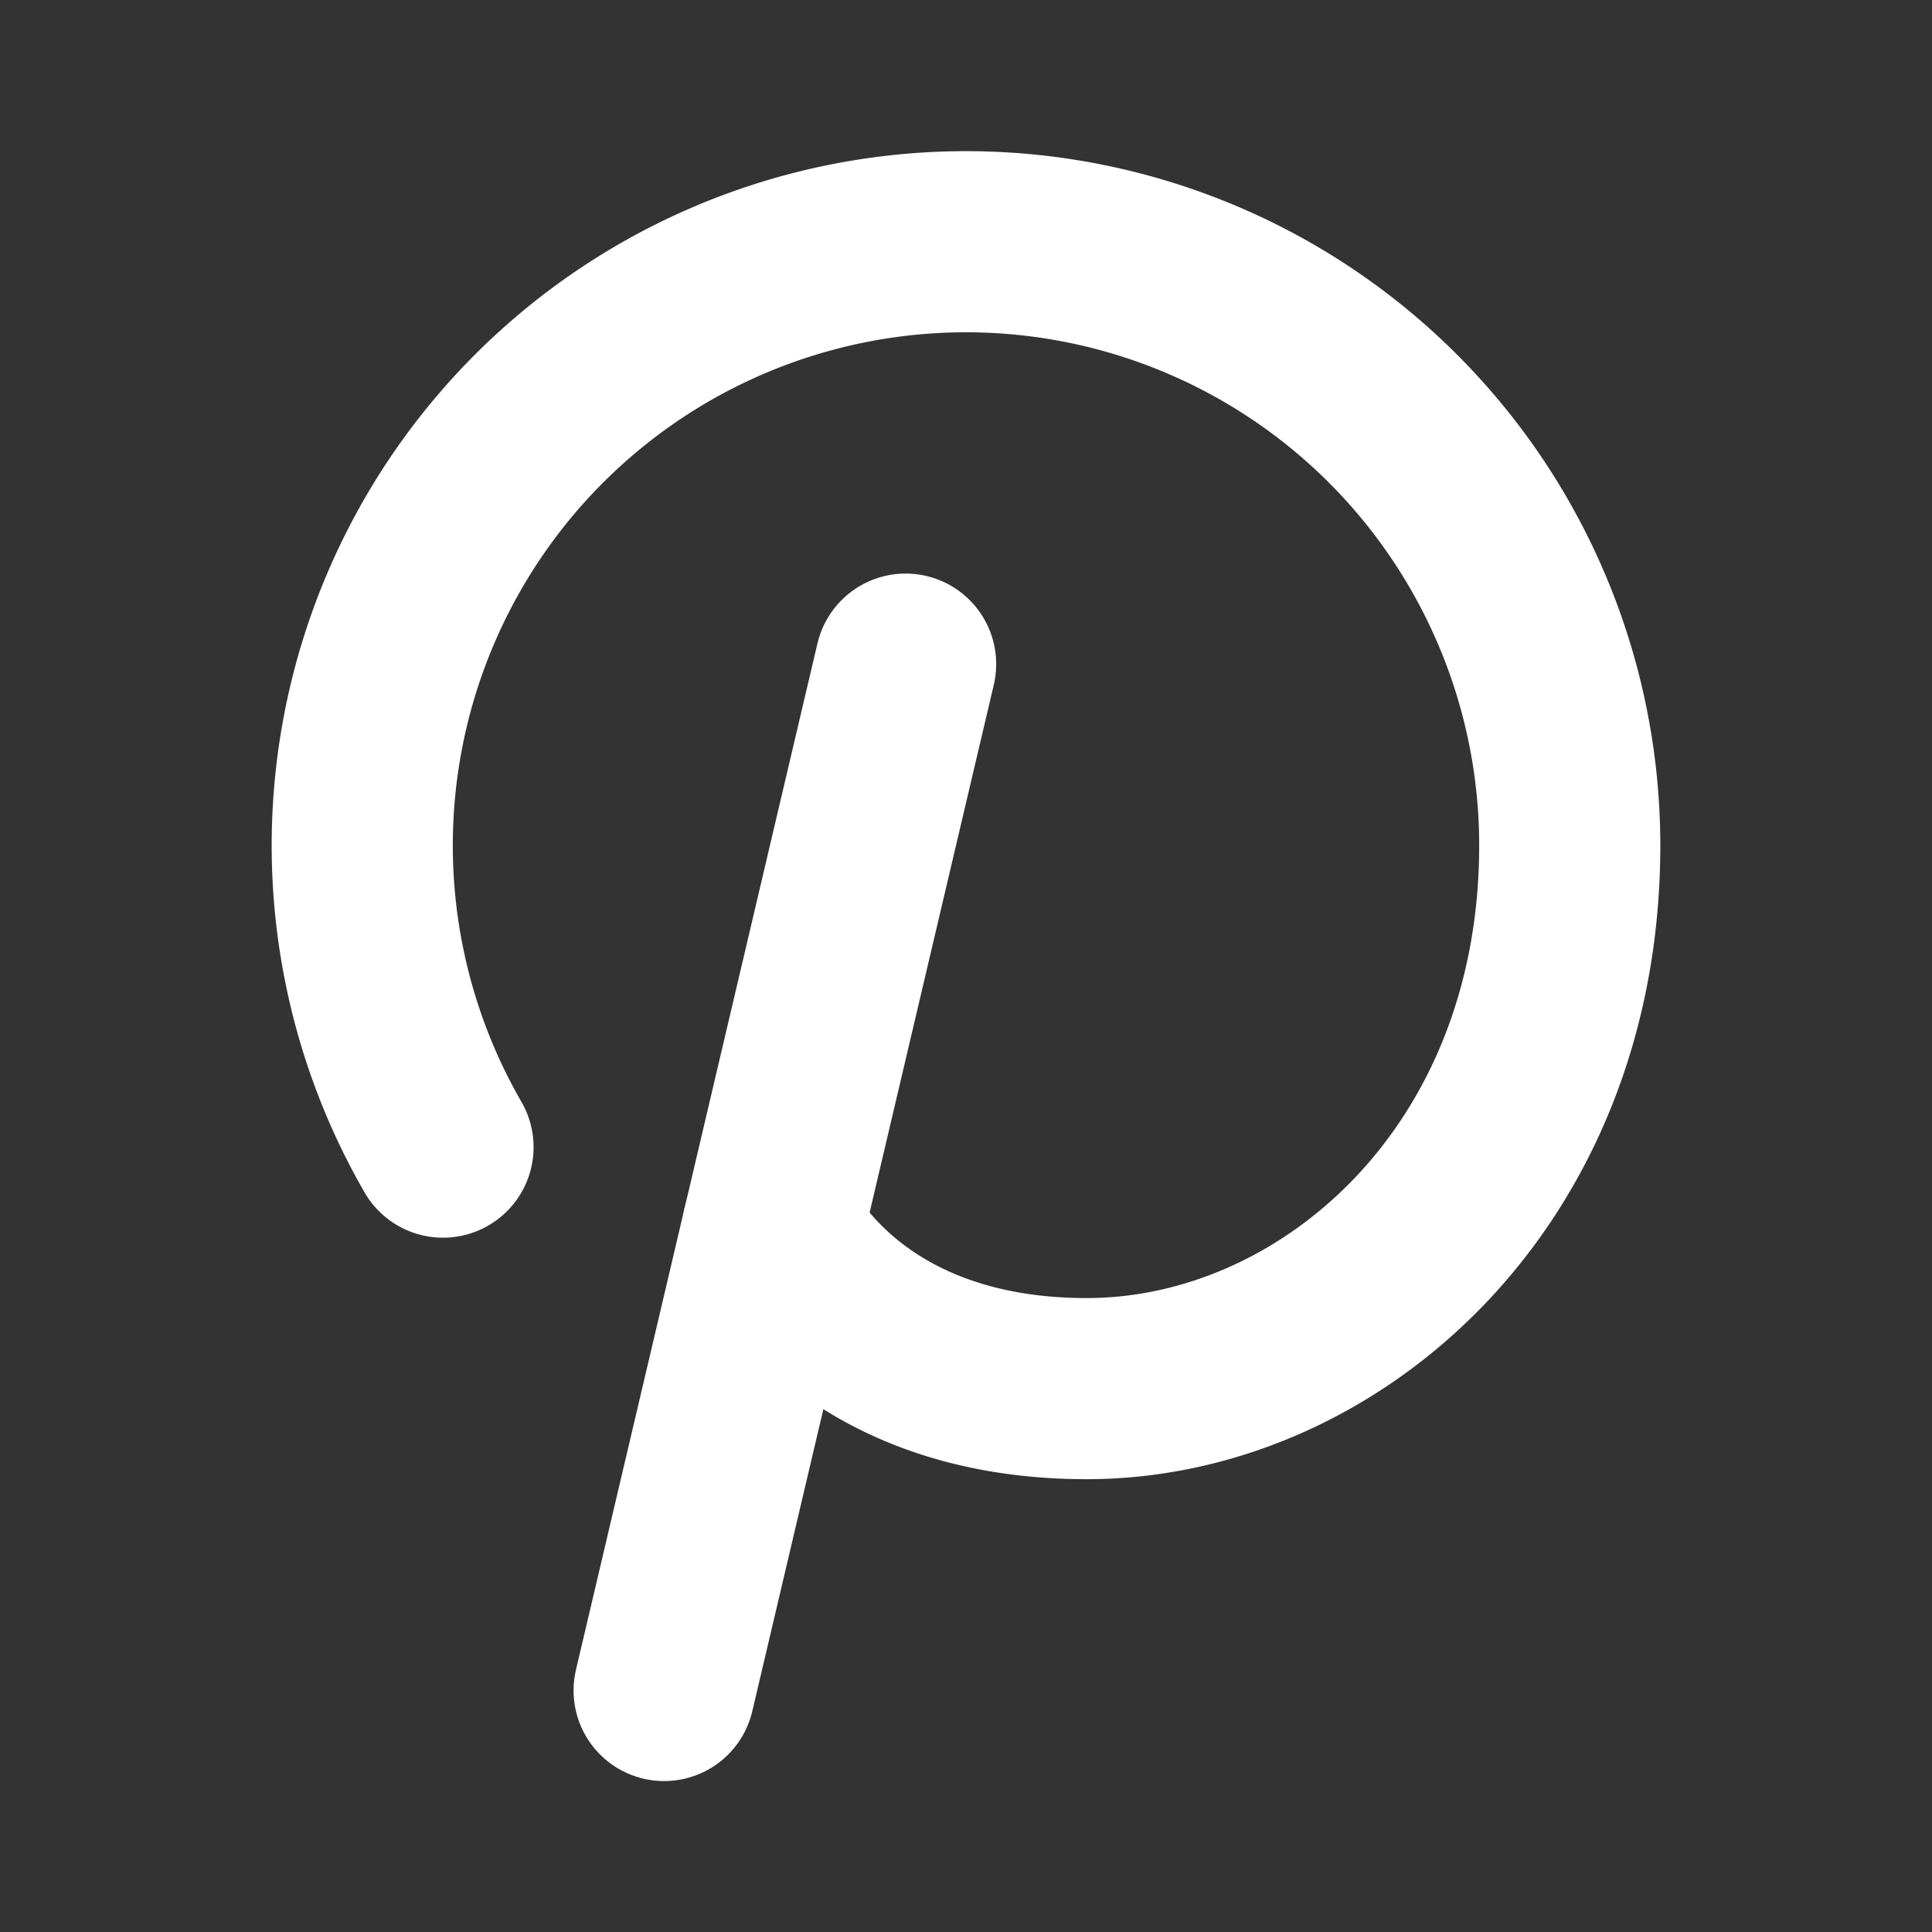 <svg xmlns="http://www.w3.org/2000/svg" viewBox="0 0 256 256"><rect x="0" y="0" width="256" height="256" fill="#333333" stroke="none"/><rect width="256" height="256" fill="none"/><line x1="120" y1="88" x2="88" y2="224" fill="none" stroke="#FFFFFF" stroke-linecap="round" stroke-linejoin="round" stroke-width="24"/><path d="M58.7,152A80,80,0,1,1,208,112c0,44.18-32,72-64,72s-41.63-21.07-41.63-21.07" fill="none" stroke="#FFFFFF" stroke-linecap="round" stroke-linejoin="round" stroke-width="24"/></svg>